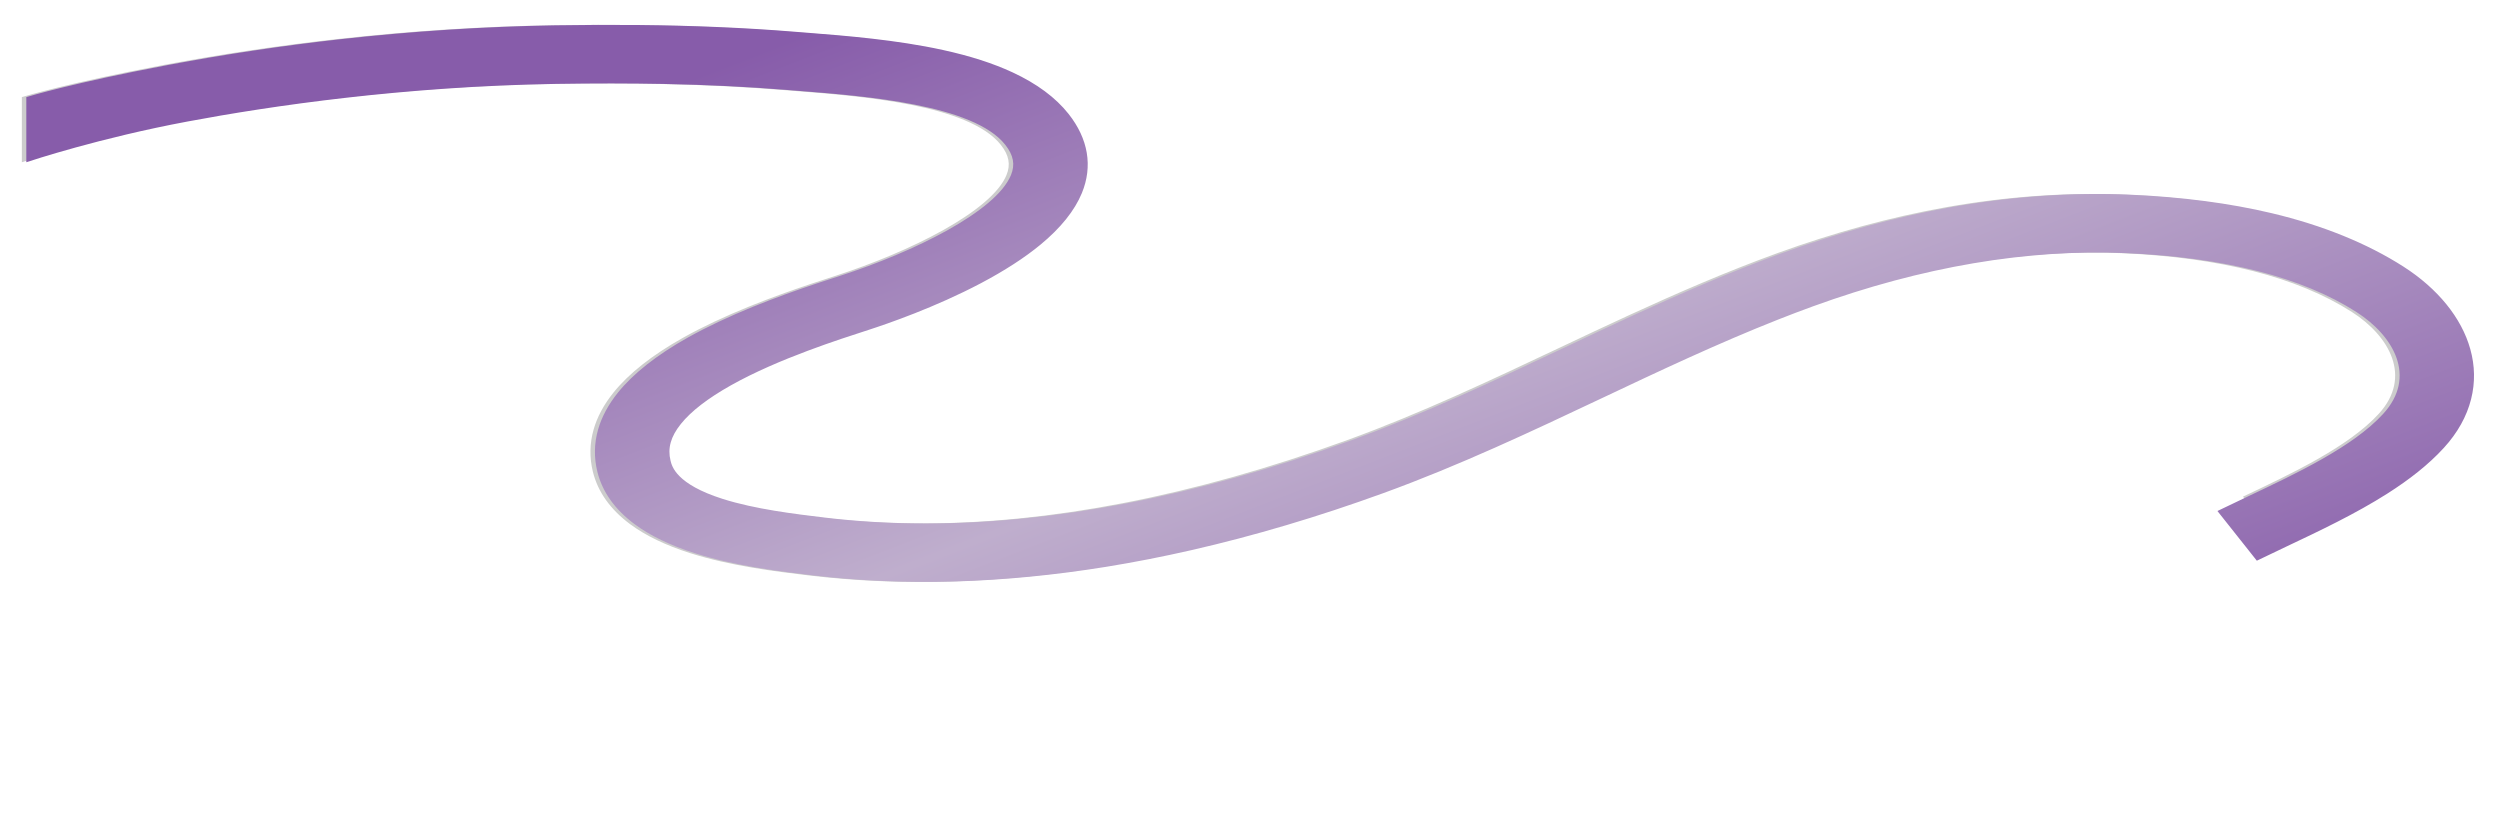 <?xml version="1.0" encoding="UTF-8"?> <svg xmlns="http://www.w3.org/2000/svg" width="1116" height="368" viewBox="0 0 1116 368" fill="none"><path fill-rule="evenodd" clip-rule="evenodd" d="M1088.95 199.91C1095.07 193.201 1099.16 185.881 1101.1 178.155C1102.95 170.816 1102.83 163.298 1100.73 155.807C1096.84 141.9 1086.24 128.831 1070.89 119.007C1054.61 108.597 1034.84 100.576 1012.11 95.168C993.3 90.692 972.052 87.915 948.961 86.912C922.884 85.779 895.862 87.665 868.647 92.518C844.128 96.89 818.813 103.784 793.399 113.013C782.099 117.115 770.999 121.537 760.067 126.151C738.031 135.451 716.689 145.536 695.824 155.399L695.818 155.402C665.401 169.778 633.951 184.642 601.556 196.415C566.95 208.99 533.485 218.393 501.297 224.607C470.049 230.641 440.002 233.67 411.292 233.67C395.836 233.67 380.754 232.793 366.093 231.034L366.09 231.034C352.996 229.464 335.064 227.314 320.532 222.689C299.918 216.127 297.97 208.243 297.33 205.65C295.955 200.089 297.425 194.873 301.956 189.232C306.498 183.575 314 177.787 324.256 172.026C334.905 166.042 347.209 160.844 358.583 156.58C369.13 152.628 378.879 149.478 385.771 147.251C394.042 144.58 415.481 137.201 435.887 126.419C446.445 120.843 455.379 115.063 462.439 109.242C471.5 101.772 477.727 94.017 480.945 86.195C485.87 74.226 483.82 62.009 475.02 50.863C469.265 43.576 460.84 37.329 449.984 32.293C441.262 28.247 431.106 24.983 418.935 22.316C398.038 17.733 375.266 15.941 358.639 14.633L357.881 14.574C356.121 14.435 354.417 14.3 352.779 14.168C341.699 13.265 330.225 12.565 318.274 12.064C295.928 11.124 271.911 10.879 245.667 11.315C214.187 11.837 181.92 13.927 149.763 17.523C124.051 20.401 98.341 24.243 73.349 28.946C30.798 36.954 11.023 42.962 9.769 43.342L9.752 43.347V72.427C9.76 72.425 9.804 72.411 9.881 72.385C12.101 71.649 42.337 61.624 81.775 54.233C119.321 47.196 178.357 38.57 246.369 37.441C263.316 37.16 279.275 37.171 294.404 37.476C313.993 37.873 332.194 38.765 349.35 40.16C351.261 40.316 353.257 40.474 355.325 40.636C384.224 42.909 432.596 46.716 446.753 64.641C450.437 69.305 451.219 73.473 449.293 78.155C442.632 94.343 406.236 112.383 373.12 123.082C360.479 127.165 339.005 134.103 318.711 143.68C314.004 145.902 309.359 148.266 304.904 150.769C291.13 158.507 280.672 166.757 273.821 175.286C269.559 180.593 266.588 186.124 264.992 191.721C263.216 197.941 263.11 204.303 264.674 210.632C266.892 219.607 272.501 227.481 281.348 234.032C288.227 239.128 297.207 243.461 308.039 246.908C326.187 252.685 346.352 255.103 361.076 256.868C401.895 261.761 445.933 260.459 491.968 252.997C504.403 250.983 517.025 248.511 529.801 245.596C557.771 239.211 586.469 230.691 615.522 220.133C649.556 207.765 681.794 192.527 712.972 177.791C738.503 165.724 764.762 153.314 791.696 142.677C796.892 140.625 802.112 138.638 807.356 136.733C855.994 119.072 903.018 111.088 947.124 113.005C991.046 114.911 1025.62 123.749 1049.88 139.27C1066.68 150.021 1076.92 168.231 1061.91 184.687C1055.16 192.087 1045.41 198.781 1034.55 204.944C1023.93 210.981 1012.24 216.509 1001.28 221.695L1018.44 244.08C1033.41 237.001 1049.57 229.354 1063.85 220.252C1073.35 214.202 1082.01 207.509 1088.95 199.91Z" fill="#CCCCCC"></path><g filter="url(#filter0_d_432_835)"><path fill-rule="evenodd" clip-rule="evenodd" d="M1090.95 195.91C1097.07 189.201 1101.16 181.881 1103.1 174.155C1104.95 166.816 1104.83 159.298 1102.73 151.807C1098.84 137.9 1088.24 124.831 1072.89 115.007C1056.61 104.597 1036.84 96.576 1014.11 91.168C995.3 86.692 974.052 83.915 950.961 82.912C924.884 81.779 897.862 83.665 870.647 88.518C846.128 92.89 820.813 99.784 795.399 109.013C784.099 113.115 772.999 117.537 762.067 122.151C740.031 131.451 718.689 141.536 697.824 151.399L697.818 151.402C667.401 165.778 635.951 180.642 603.556 192.415C568.95 204.99 535.485 214.393 503.297 220.607C472.049 226.641 442.002 229.67 413.292 229.67C397.836 229.67 382.754 228.793 368.093 227.034L368.09 227.034C354.996 225.464 337.064 223.314 322.532 218.689C301.918 212.127 299.97 204.243 299.33 201.65C297.955 196.089 299.425 190.873 303.956 185.232C308.498 179.575 316 173.787 326.256 168.026C336.905 162.042 349.209 156.844 360.583 152.58C371.13 148.628 380.879 145.478 387.771 143.251C396.042 140.58 417.481 133.201 437.887 122.419C448.445 116.843 457.379 111.063 464.439 105.242C473.5 97.772 479.727 90.017 482.945 82.195C487.87 70.226 485.82 58.009 477.02 46.863C471.265 39.576 462.84 33.329 451.984 28.293C443.262 24.247 433.106 20.983 420.935 18.316C400.038 13.733 377.266 11.941 360.639 10.633L359.881 10.574C358.121 10.435 356.417 10.3 354.779 10.168C343.699 9.265 332.225 8.565 320.274 8.064C297.928 7.124 273.911 6.879 247.667 7.315C216.187 7.837 183.92 9.927 151.763 13.523C126.051 16.401 100.341 20.243 75.349 24.946C32.798 32.954 13.023 38.962 11.769 39.342L11.752 39.347V68.427C11.76 68.425 11.804 68.411 11.881 68.385C14.101 67.649 44.337 57.624 83.775 50.233C121.321 43.196 180.357 34.57 248.369 33.441C265.316 33.16 281.275 33.171 296.404 33.476C315.993 33.873 334.194 34.765 351.35 36.16C353.261 36.316 355.257 36.474 357.325 36.636C386.224 38.909 434.596 42.716 448.753 60.641C452.437 65.305 453.219 69.473 451.293 74.155C444.632 90.343 408.236 108.383 375.12 119.082C362.479 123.165 341.005 130.103 320.711 139.68C316.004 141.902 311.359 144.266 306.904 146.769C293.13 154.507 282.672 162.757 275.821 171.286C271.559 176.593 268.588 182.124 266.992 187.721C265.216 193.941 265.11 200.303 266.674 206.632C268.892 215.607 274.501 223.481 283.348 230.032C290.227 235.128 299.207 239.461 310.039 242.908C328.187 248.685 348.352 251.103 363.076 252.868C403.895 257.761 447.933 256.459 493.968 248.997C506.403 246.983 519.025 244.511 531.801 241.596C559.771 235.211 588.469 226.691 617.522 216.133C651.556 203.765 683.794 188.527 714.972 173.791C740.503 161.724 766.762 149.314 793.696 138.677C798.892 136.625 804.112 134.638 809.356 132.733C857.994 115.072 905.018 107.088 949.124 109.005C993.046 110.911 1027.62 119.749 1051.88 135.27C1068.68 146.021 1078.92 164.231 1063.91 180.687C1057.16 188.087 1047.41 194.781 1036.55 200.944C1025.93 206.981 1014.24 212.509 1003.28 217.695L1003.14 217.765C998.514 219.951 994.144 222.019 989.859 224.115L1007.45 246.297C1011.57 244.282 1015.88 242.24 1020.44 240.08C1035.41 233.001 1051.57 225.354 1065.85 216.252C1075.35 210.202 1084.01 203.509 1090.95 195.91Z" fill="url(#paint0_linear_432_835)"></path></g><defs><filter id="filter0_d_432_835" x="0.752" y="0.106" width="1114.65" height="366.957" filterUnits="userSpaceOnUse" color-interpolation-filters="sRGB"><feFlood flood-opacity="0" result="BackgroundImageFix"></feFlood><feColorMatrix in="SourceAlpha" type="matrix" values="0 0 0 0 0 0 0 0 0 0 0 0 0 0 0 0 0 0 127 0" result="hardAlpha"></feColorMatrix><feOffset dy="4"></feOffset><feGaussianBlur stdDeviation="5.5"></feGaussianBlur><feComposite in2="hardAlpha" operator="out"></feComposite><feColorMatrix type="matrix" values="0 0 0 0 0.907 0 0 0 0 0.907 0 0 0 0 0.907 0 0 0 1 0"></feColorMatrix><feBlend mode="normal" in2="BackgroundImageFix" result="effect1_dropShadow_432_835"></feBlend><feBlend mode="normal" in="SourceGraphic" in2="effect1_dropShadow_432_835" result="shape"></feBlend></filter><linearGradient id="paint0_linear_432_835" x1="191.142" y1="76.097" x2="374.135" y2="549.341" gradientUnits="userSpaceOnUse"><stop stop-color="#875CAA"></stop><stop offset="0.47" stop-color="#BFAECD"></stop><stop offset="1" stop-color="#875CAA"></stop></linearGradient></defs></svg> 